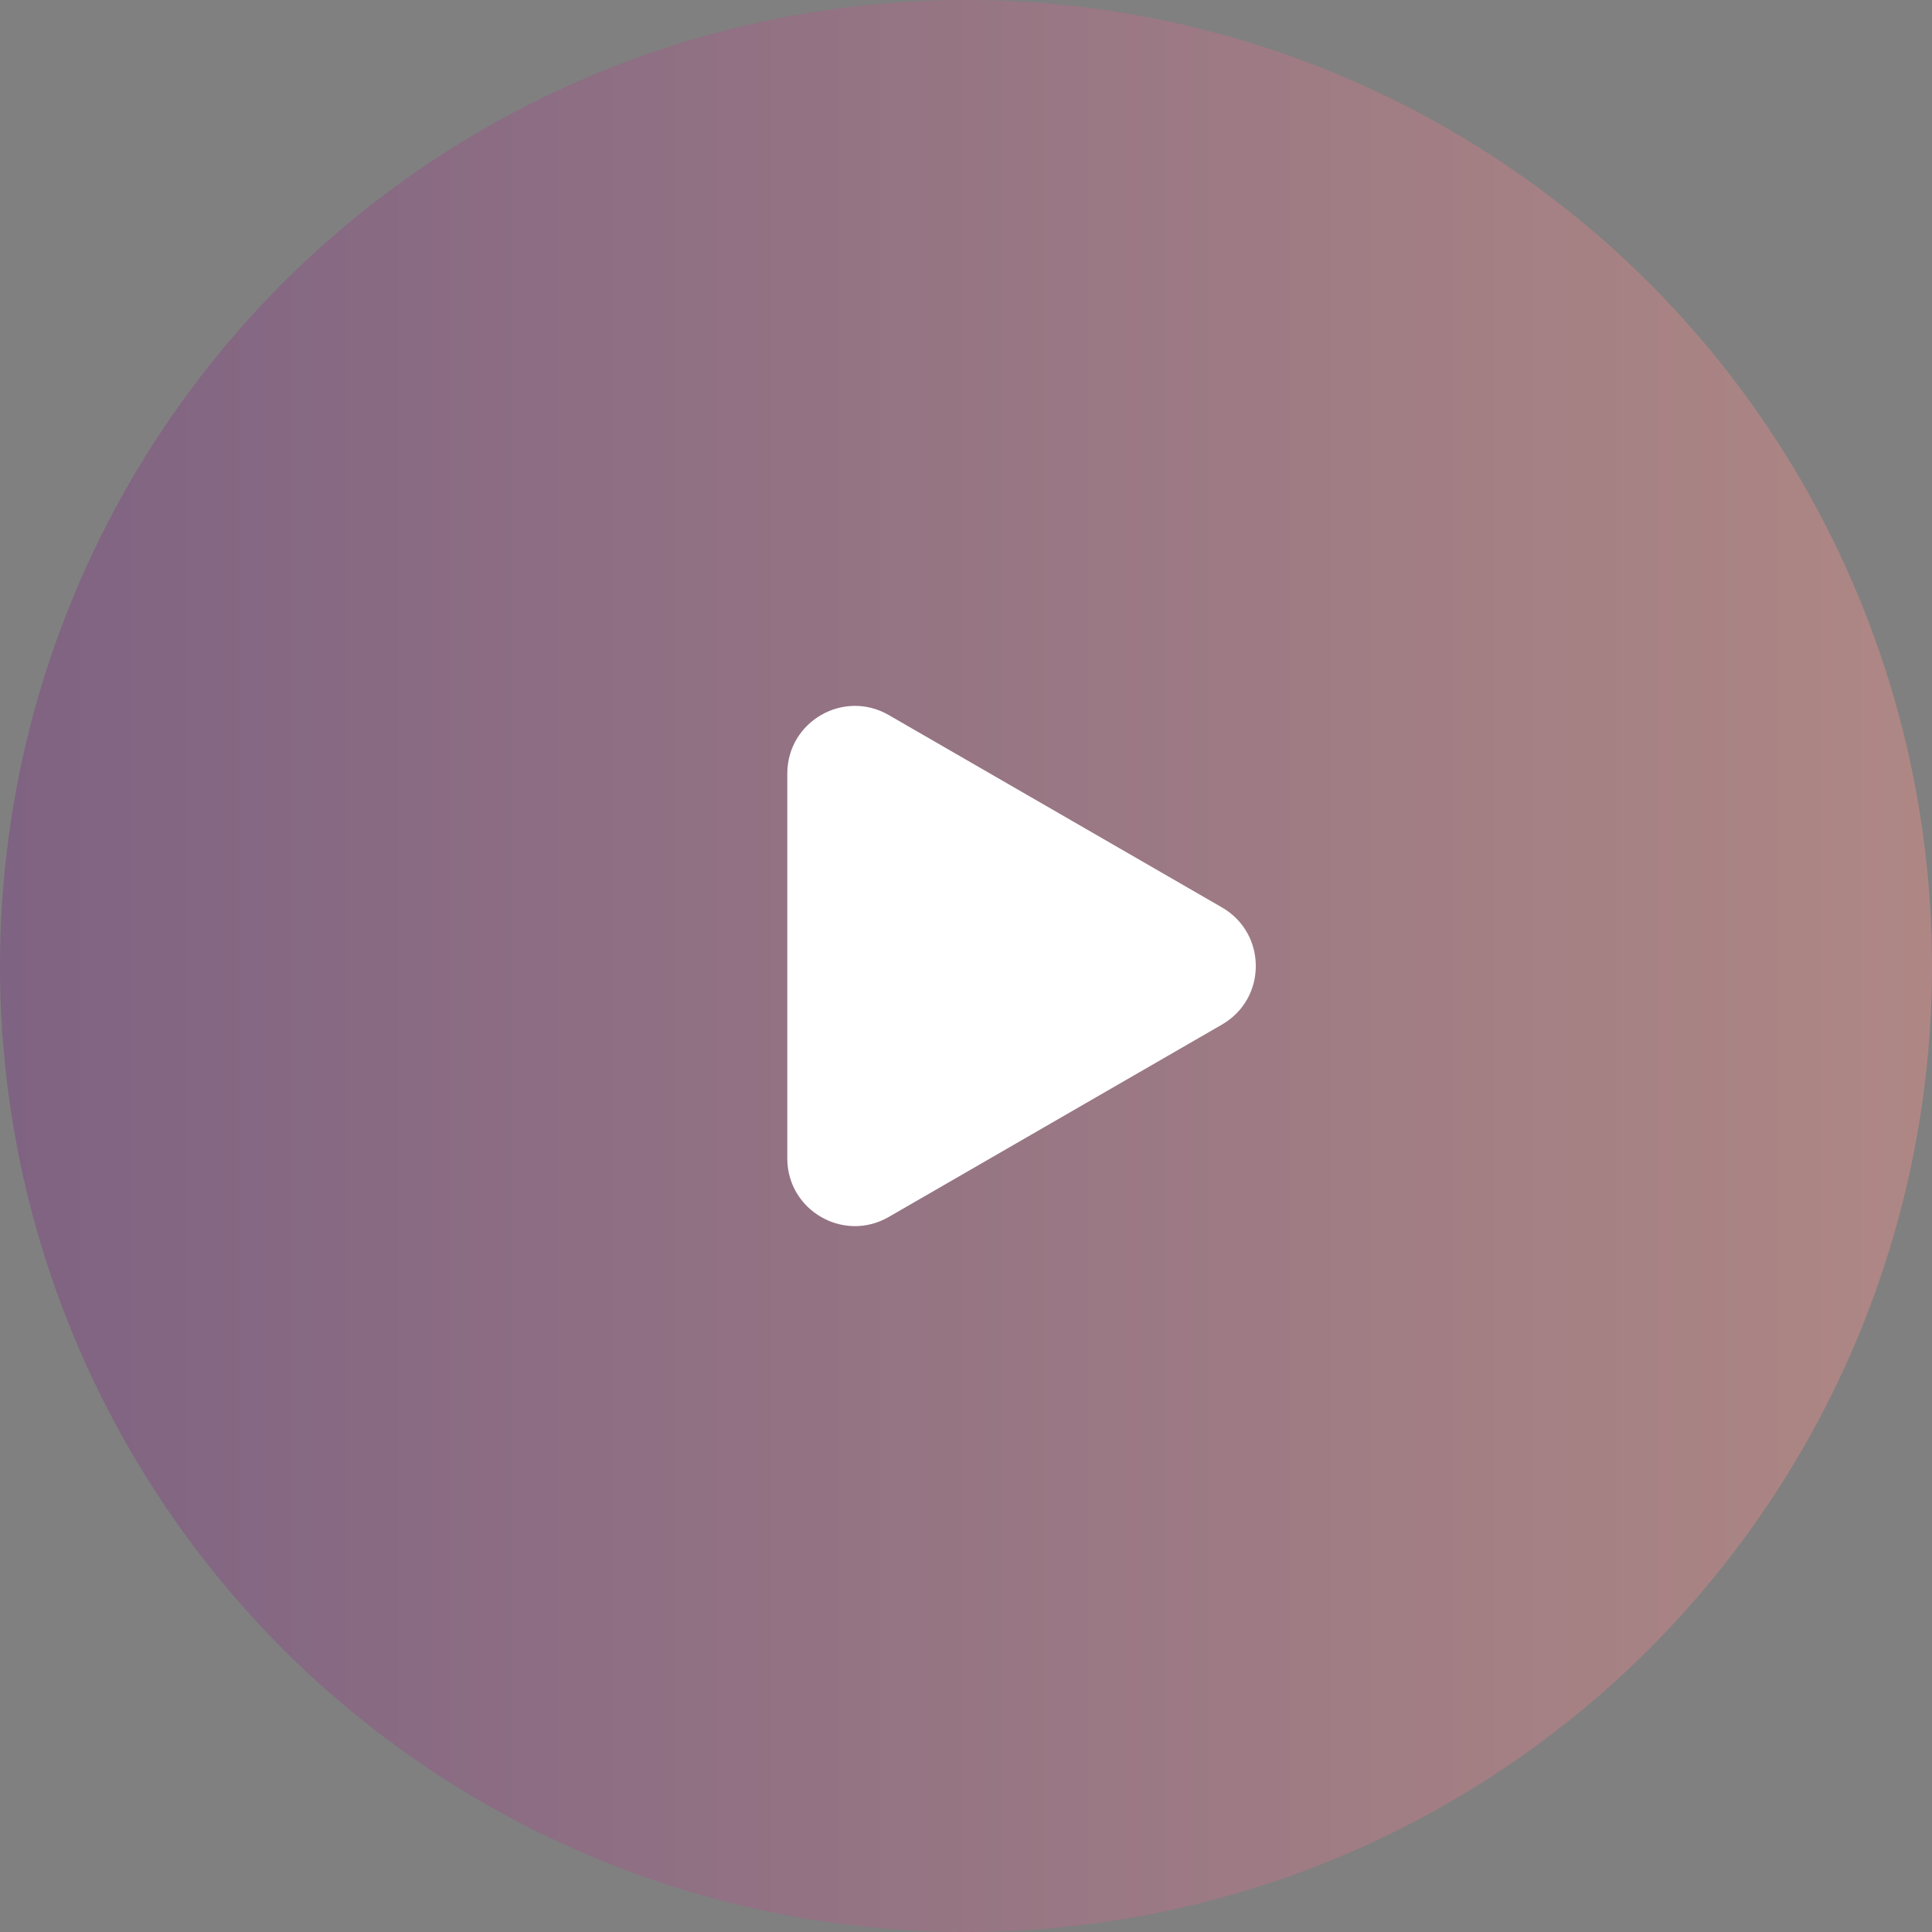 <?xml version="1.0" encoding="UTF-8"?> <svg xmlns="http://www.w3.org/2000/svg" width="200" height="200" viewBox="0 0 200 200" fill="none"><rect x="0" y="0" width="200" height="200" fill="#808080" stroke="none"/><circle cx="100" cy="100" r="100" fill="url(#paint0_linear_70_608)" fill-opacity="0.4"></circle><path d="M126.5 93.938C131.167 96.632 131.167 103.368 126.5 106.062L92 125.981C87.333 128.675 81.5 125.307 81.5 119.919L81.5 80.081C81.5 74.693 87.333 71.325 92 74.019L126.5 93.938Z" fill="white"></path><defs><linearGradient id="paint0_linear_70_608" x1="0" y1="100" x2="200" y2="100" gradientUnits="userSpaceOnUse"><stop stop-color="#7D3785"></stop><stop offset="1" stop-color="#F3928B"></stop></linearGradient></defs></svg> 